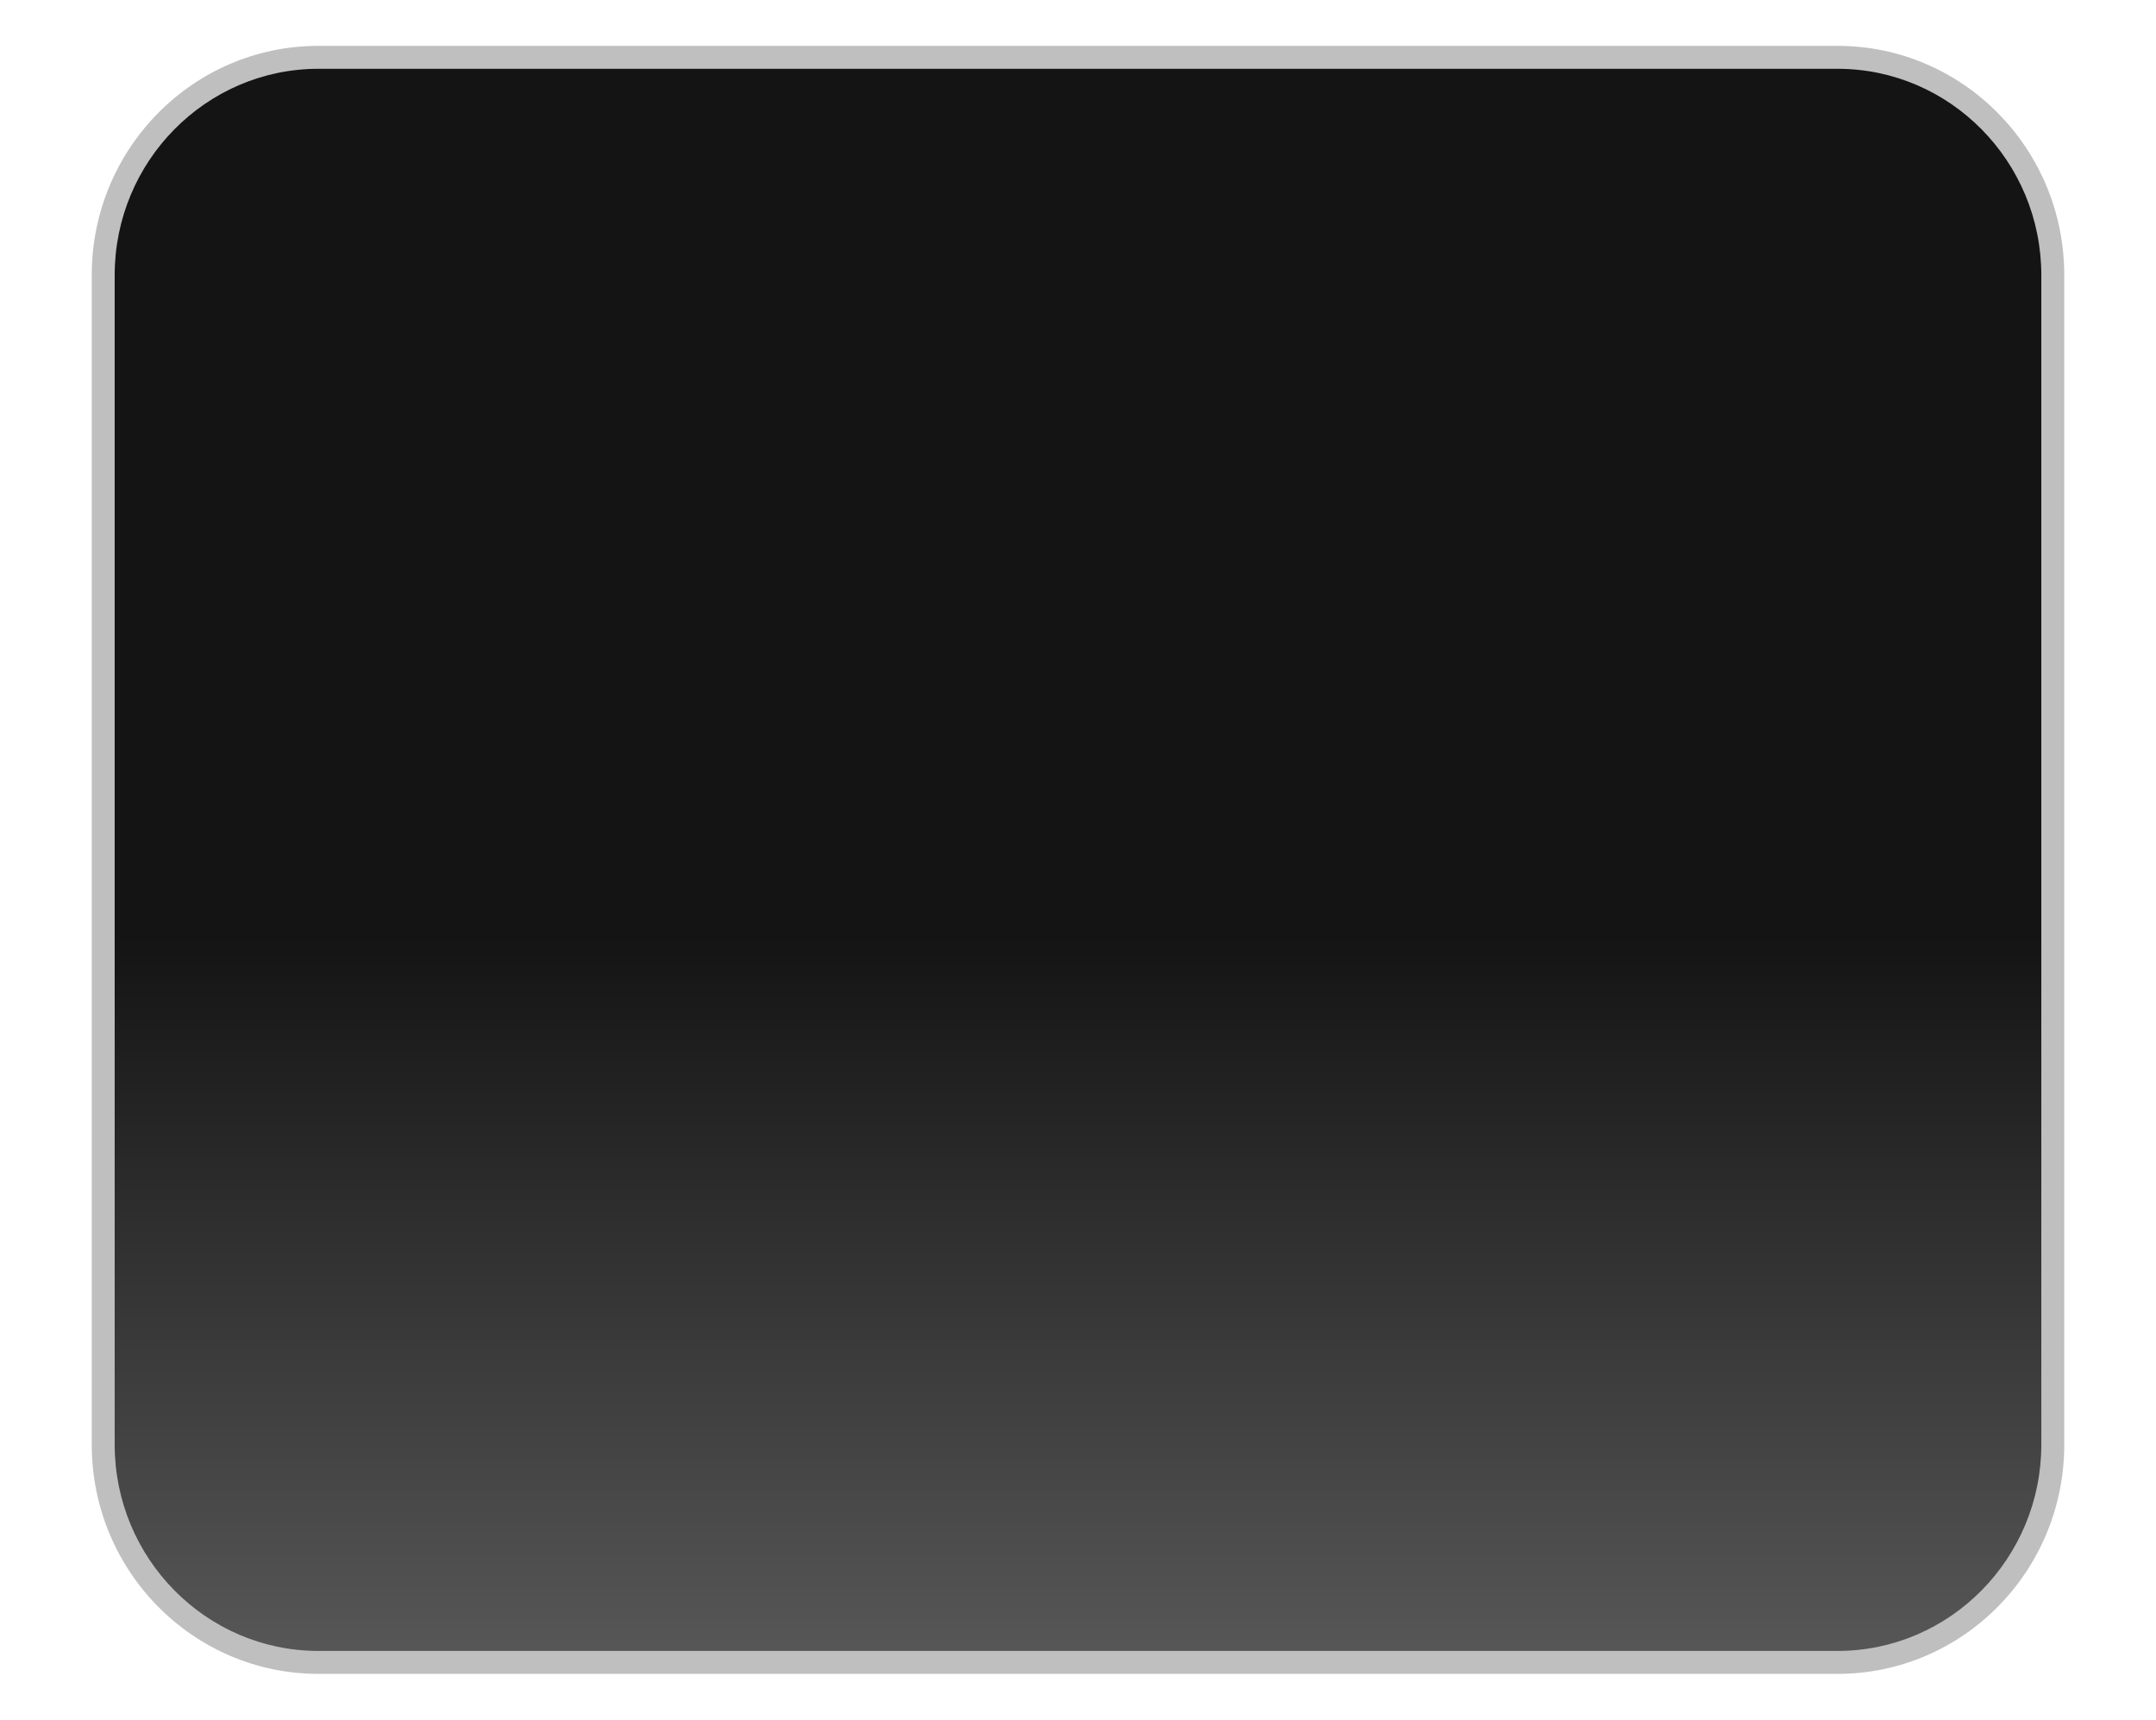 <svg xmlns="http://www.w3.org/2000/svg" xmlns:xlink="http://www.w3.org/1999/xlink" width="94" height="75" viewBox="0 0 94 75">
  <defs>
    <linearGradient id="linear-gradient" x1="0.5" y1="0.548" x2="0.5" y2="1" gradientUnits="objectBoundingBox">
      <stop offset="0" stop-color="#141414"/>
      <stop offset="1" stop-color="#585858"/>
    </linearGradient>
  </defs>
  <g id="Group_3272" data-name="Group 3272" transform="translate(-2260 -1215)">
    <g id="button_standard_hover" transform="translate(-63 -402)">
      <g id="button_standard_hover-2" data-name="button_standard_hover" transform="translate(104)">
        <g id="green_button_standard" transform="translate(2223 1619)" fill="url(#linear-gradient)">
          <path d="M 76.115 70.5 L 9.885 70.5 C 4.71 70.5 0.5 66.238 0.5 61 L 0.5 10 C 0.5 4.762 4.71 0.5 9.885 0.5 L 76.115 0.5 C 81.29 0.5 85.5 4.762 85.5 10 L 85.5 61 C 85.5 66.238 81.29 70.5 76.115 70.5 Z" stroke="none"/>
          <path d="M 9.885 1 C 4.986 1 1 5.037 1 10 L 1 61 C 1 65.963 4.986 70 9.885 70 L 76.115 70 C 81.014 70 85 65.963 85 61 L 85 10 C 85 5.037 81.014 1 76.115 1 L 9.885 1 M 9.885 0 L 76.115 0 C 81.574 0 86 4.477 86 10 L 86 61 C 86 66.523 81.574 71 76.115 71 L 9.885 71 C 4.426 71 7.62939453125e-06 66.523 7.62939453125e-06 61 L 7.62939453125e-06 10 C 7.62939453125e-06 4.477 4.426 0 9.885 0 Z" stroke="none" fill="#bfbfbf"/>
        </g>
        <path id="Path_4743" data-name="Path 4743" d="M0,0H94V75H0Z" transform="translate(2219 1617)" fill="none"/>
      </g>
    </g>
  </g>
</svg>
